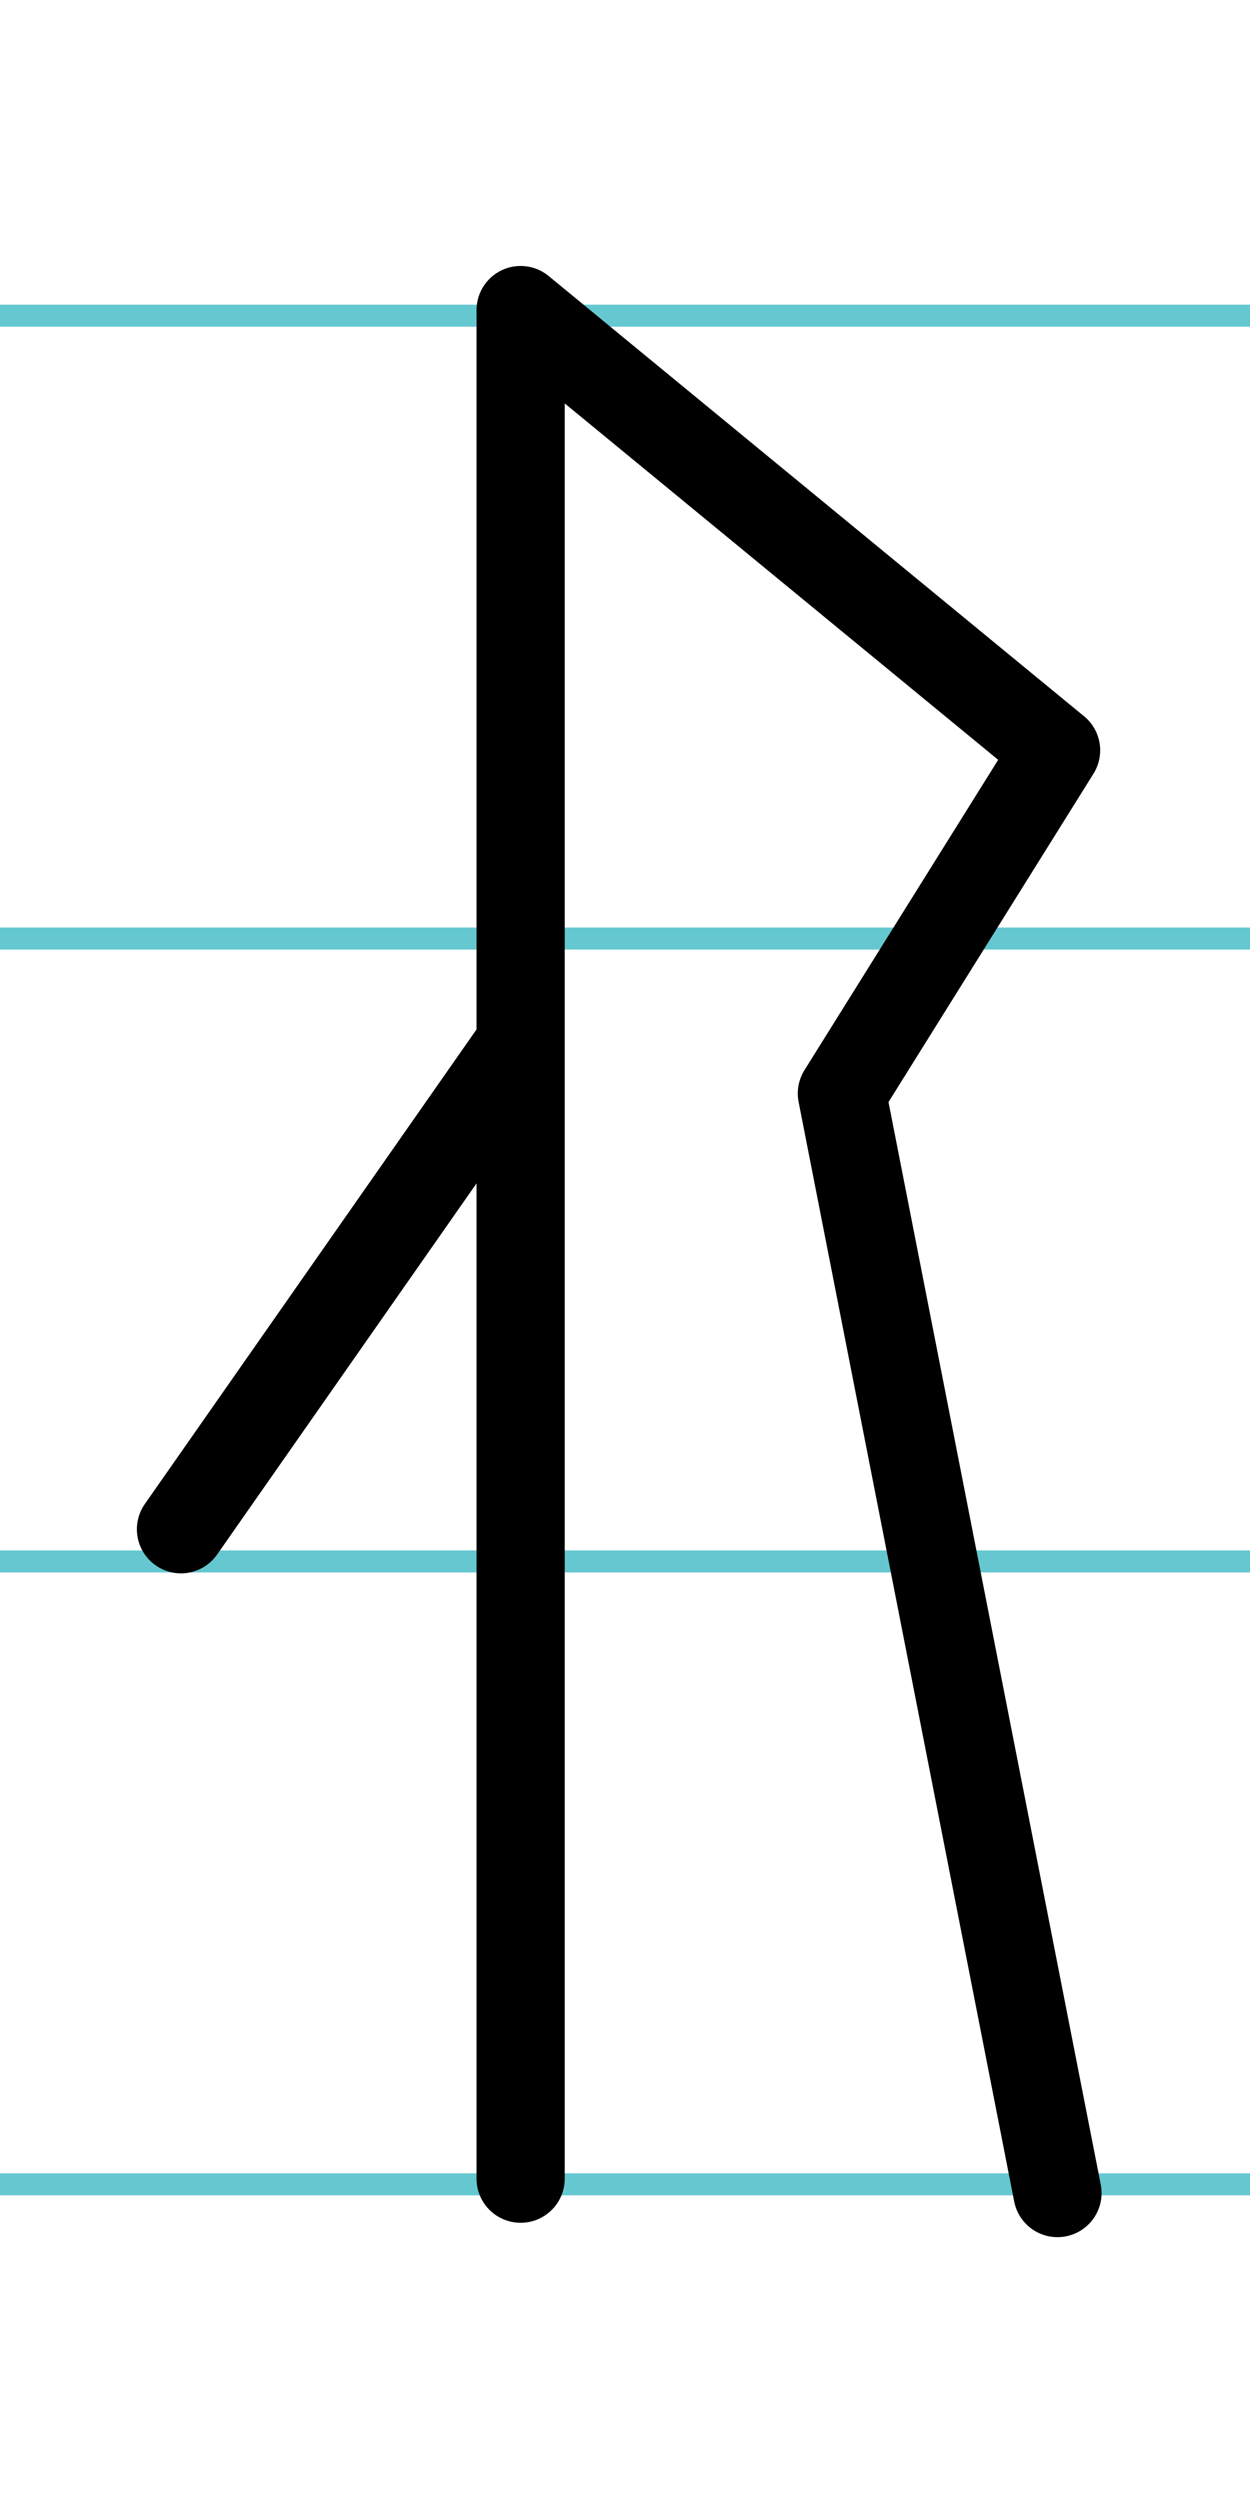 <?xml version="1.0" encoding="UTF-8"?>
<svg xmlns="http://www.w3.org/2000/svg" width="20mm" height="40mm" viewBox="0 0 56.693 113.386">
  <g id="a" data-name="Ebene_1">
    <line x1="-1527.185" y1="14.318" x2="194.659" y2="14.318" fill="none" stroke="#65c8d0" stroke-miterlimit="10"/>
    <line x1="-1527.185" y1="42.568" x2="194.659" y2="42.568" fill="none" stroke="#65c8d0" stroke-miterlimit="10"/>
    <line x1="-1527.185" y1="70.818" x2="194.659" y2="70.818" fill="none" stroke="#65c8d0" stroke-miterlimit="10"/>
    <line x1="-1527.185" y1="99.068" x2="194.659" y2="99.068" fill="none" stroke="#65c8d0" stroke-miterlimit="10"/>
  </g>
  <g id="b" data-name="Ebene_2">
    <path d="M8.208,69.359l15.405-22.041M23.613,14.063v84.75M23.613,14.063l24.284,19.968M47.961,99.465l-9.778-49.872M47.898,34.031l-9.714,15.561" fill="none" stroke="#000" stroke-linecap="round" stroke-miterlimit="10" stroke-width="4"/>
  </g>
</svg>